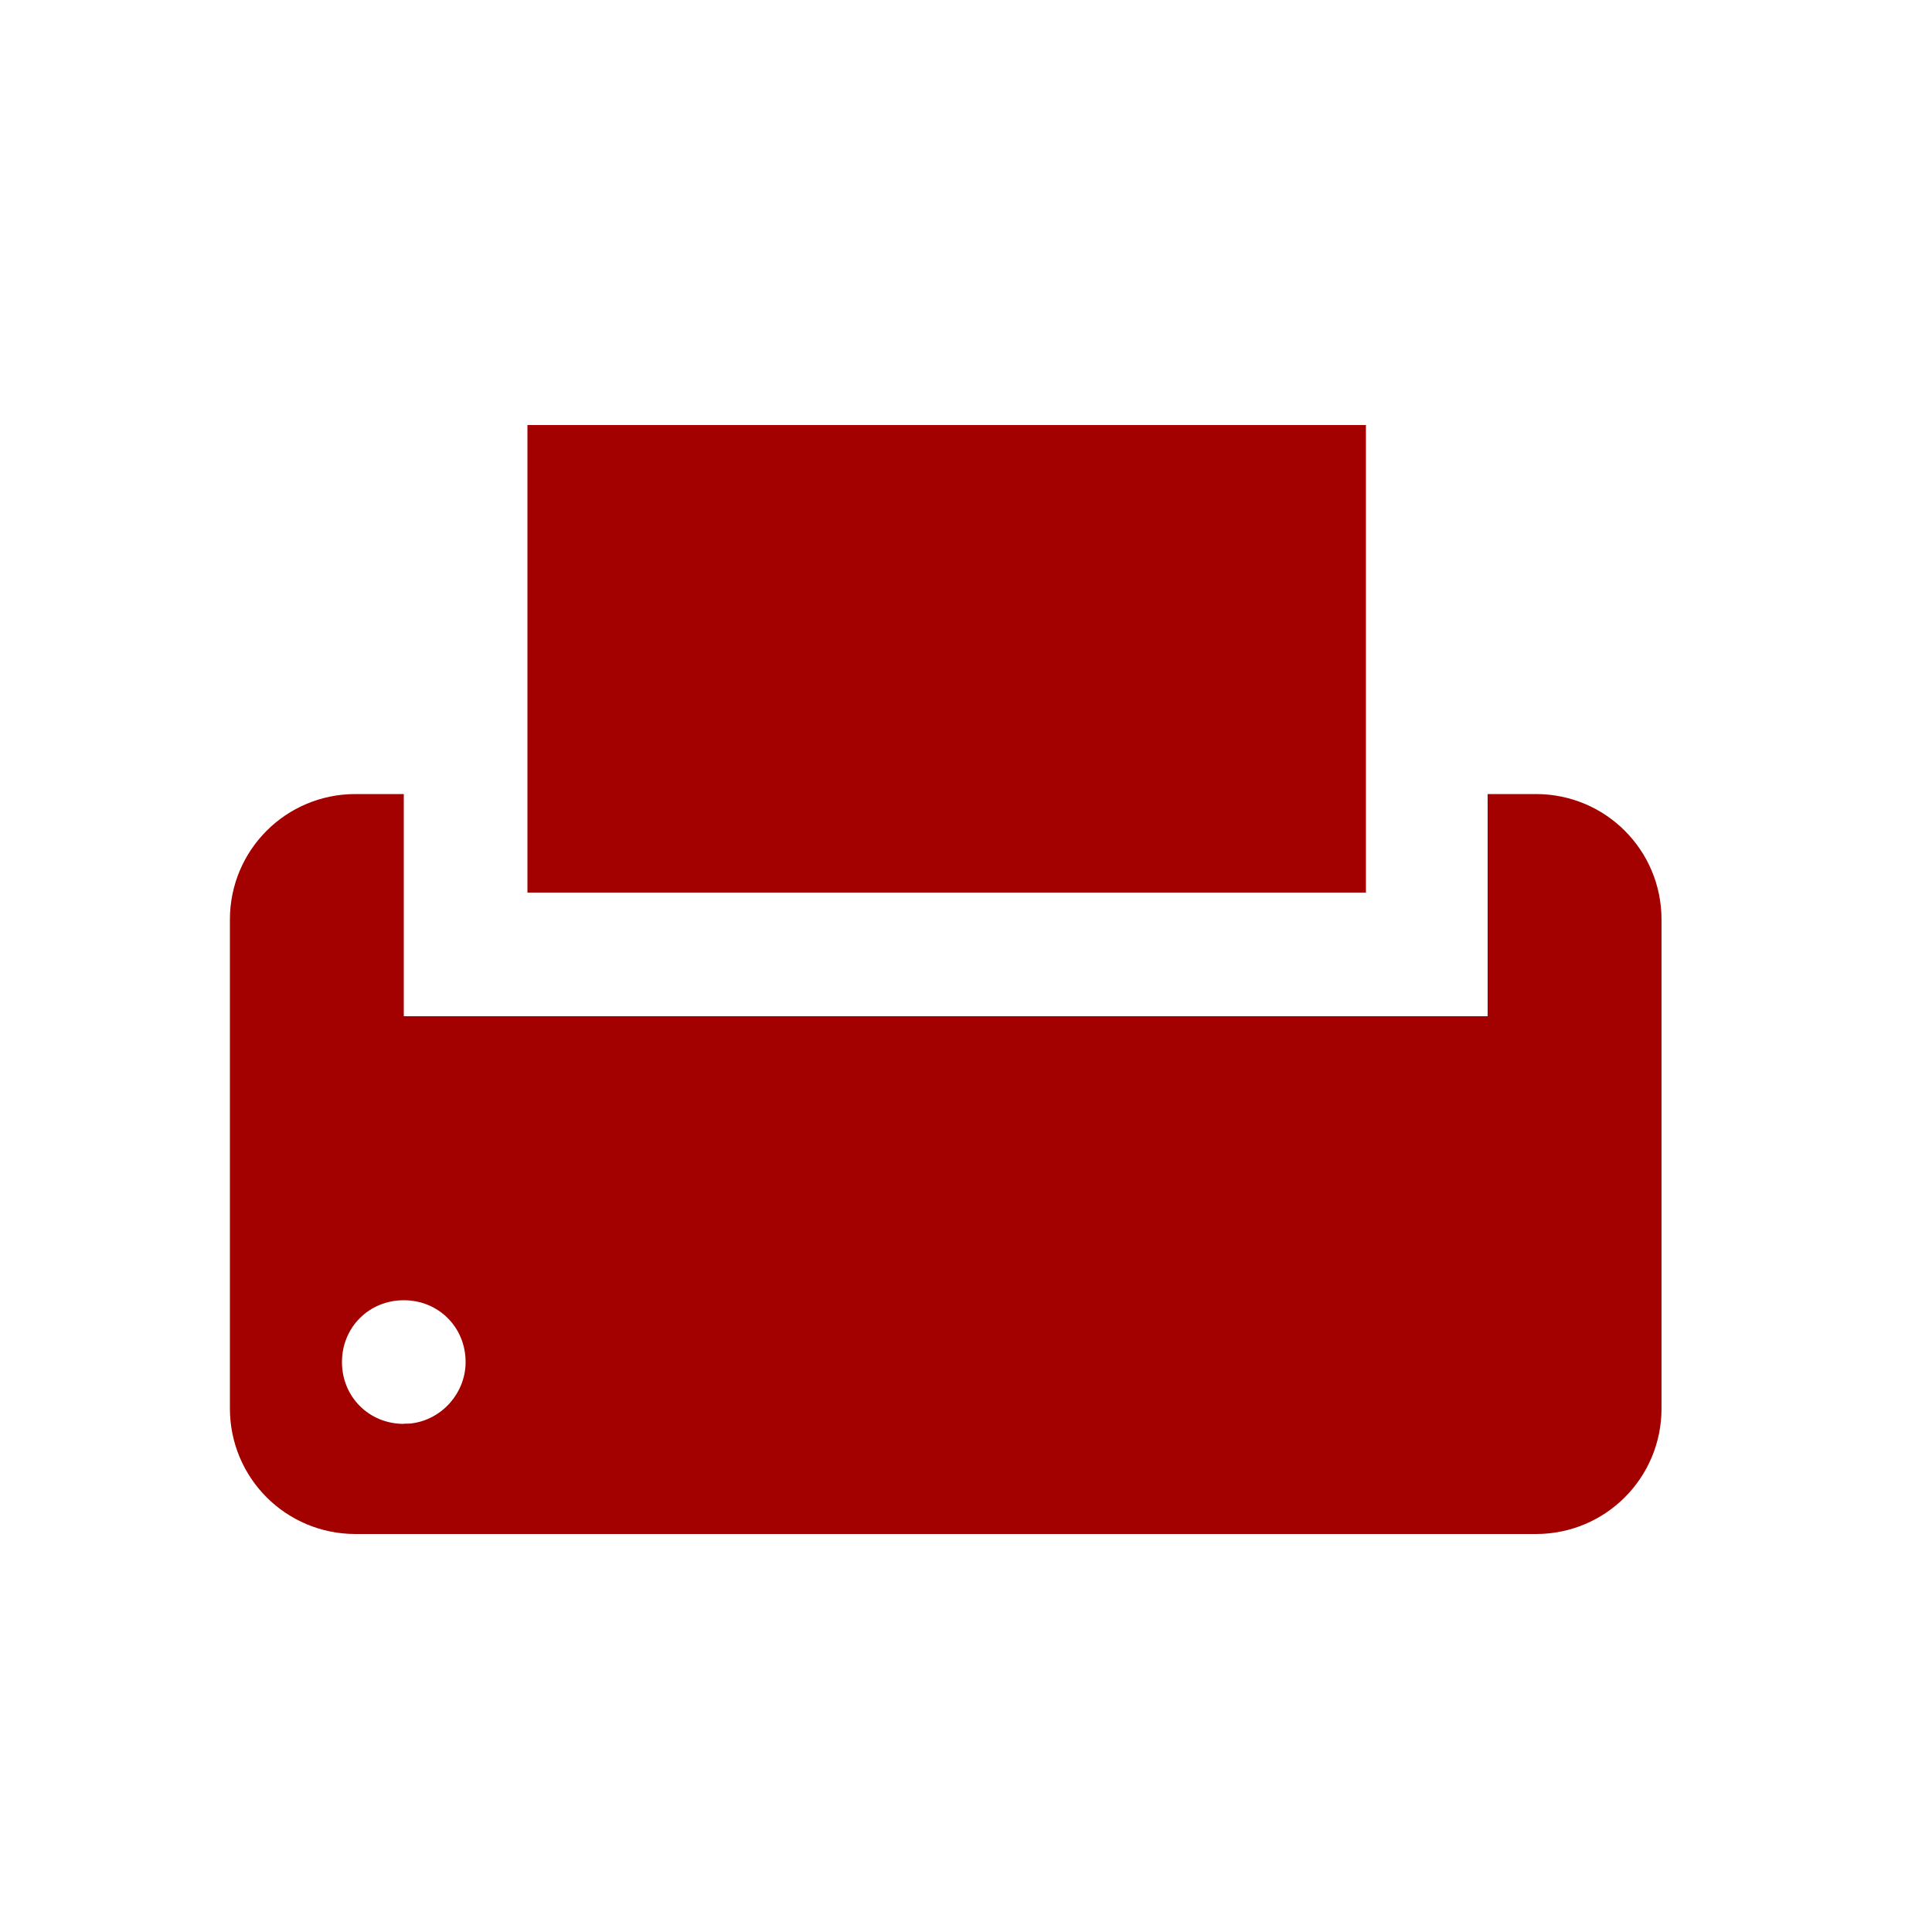 <svg version="1.1" id="Ebene_1" xmlns="http://www.w3.org/2000/svg" xmlns:xlink="http://www.w3.org/1999/xlink" x="0px" y="0px" viewBox="0 0 100 100" style="enable-background:new 0 0 100 100;" xml:space="preserve">
<style type="text/css">
	.st0{fill:#A30000;}
</style>
<g>
	<g>
		<rect x="27.3" y="22" class="st0" width="43.4" height="24.2"/>
		<path class="st0" d="M79.5,41.1h-2.5v11.5H20.9V41.1h-2.5c-3.6,0-6.5,2.9-6.5,6.5v25.3c0,3.6,2.9,6.5,6.5,6.5h61.1    c3.6,0,6.5-2.9,6.5-6.5V47.6C86,44,83.1,41.1,79.5,41.1z M20.9,73.7c-1.8,0-3.2-1.4-3.2-3.2s1.4-3.2,3.2-3.2s3.2,1.4,3.2,3.2    C24.1,72.2,22.7,73.7,20.9,73.7z"/>
	</g>
	<rect x="20.9" y="73.7" class="st0" width="8.1" height="5.7"/>
</g>
</svg>